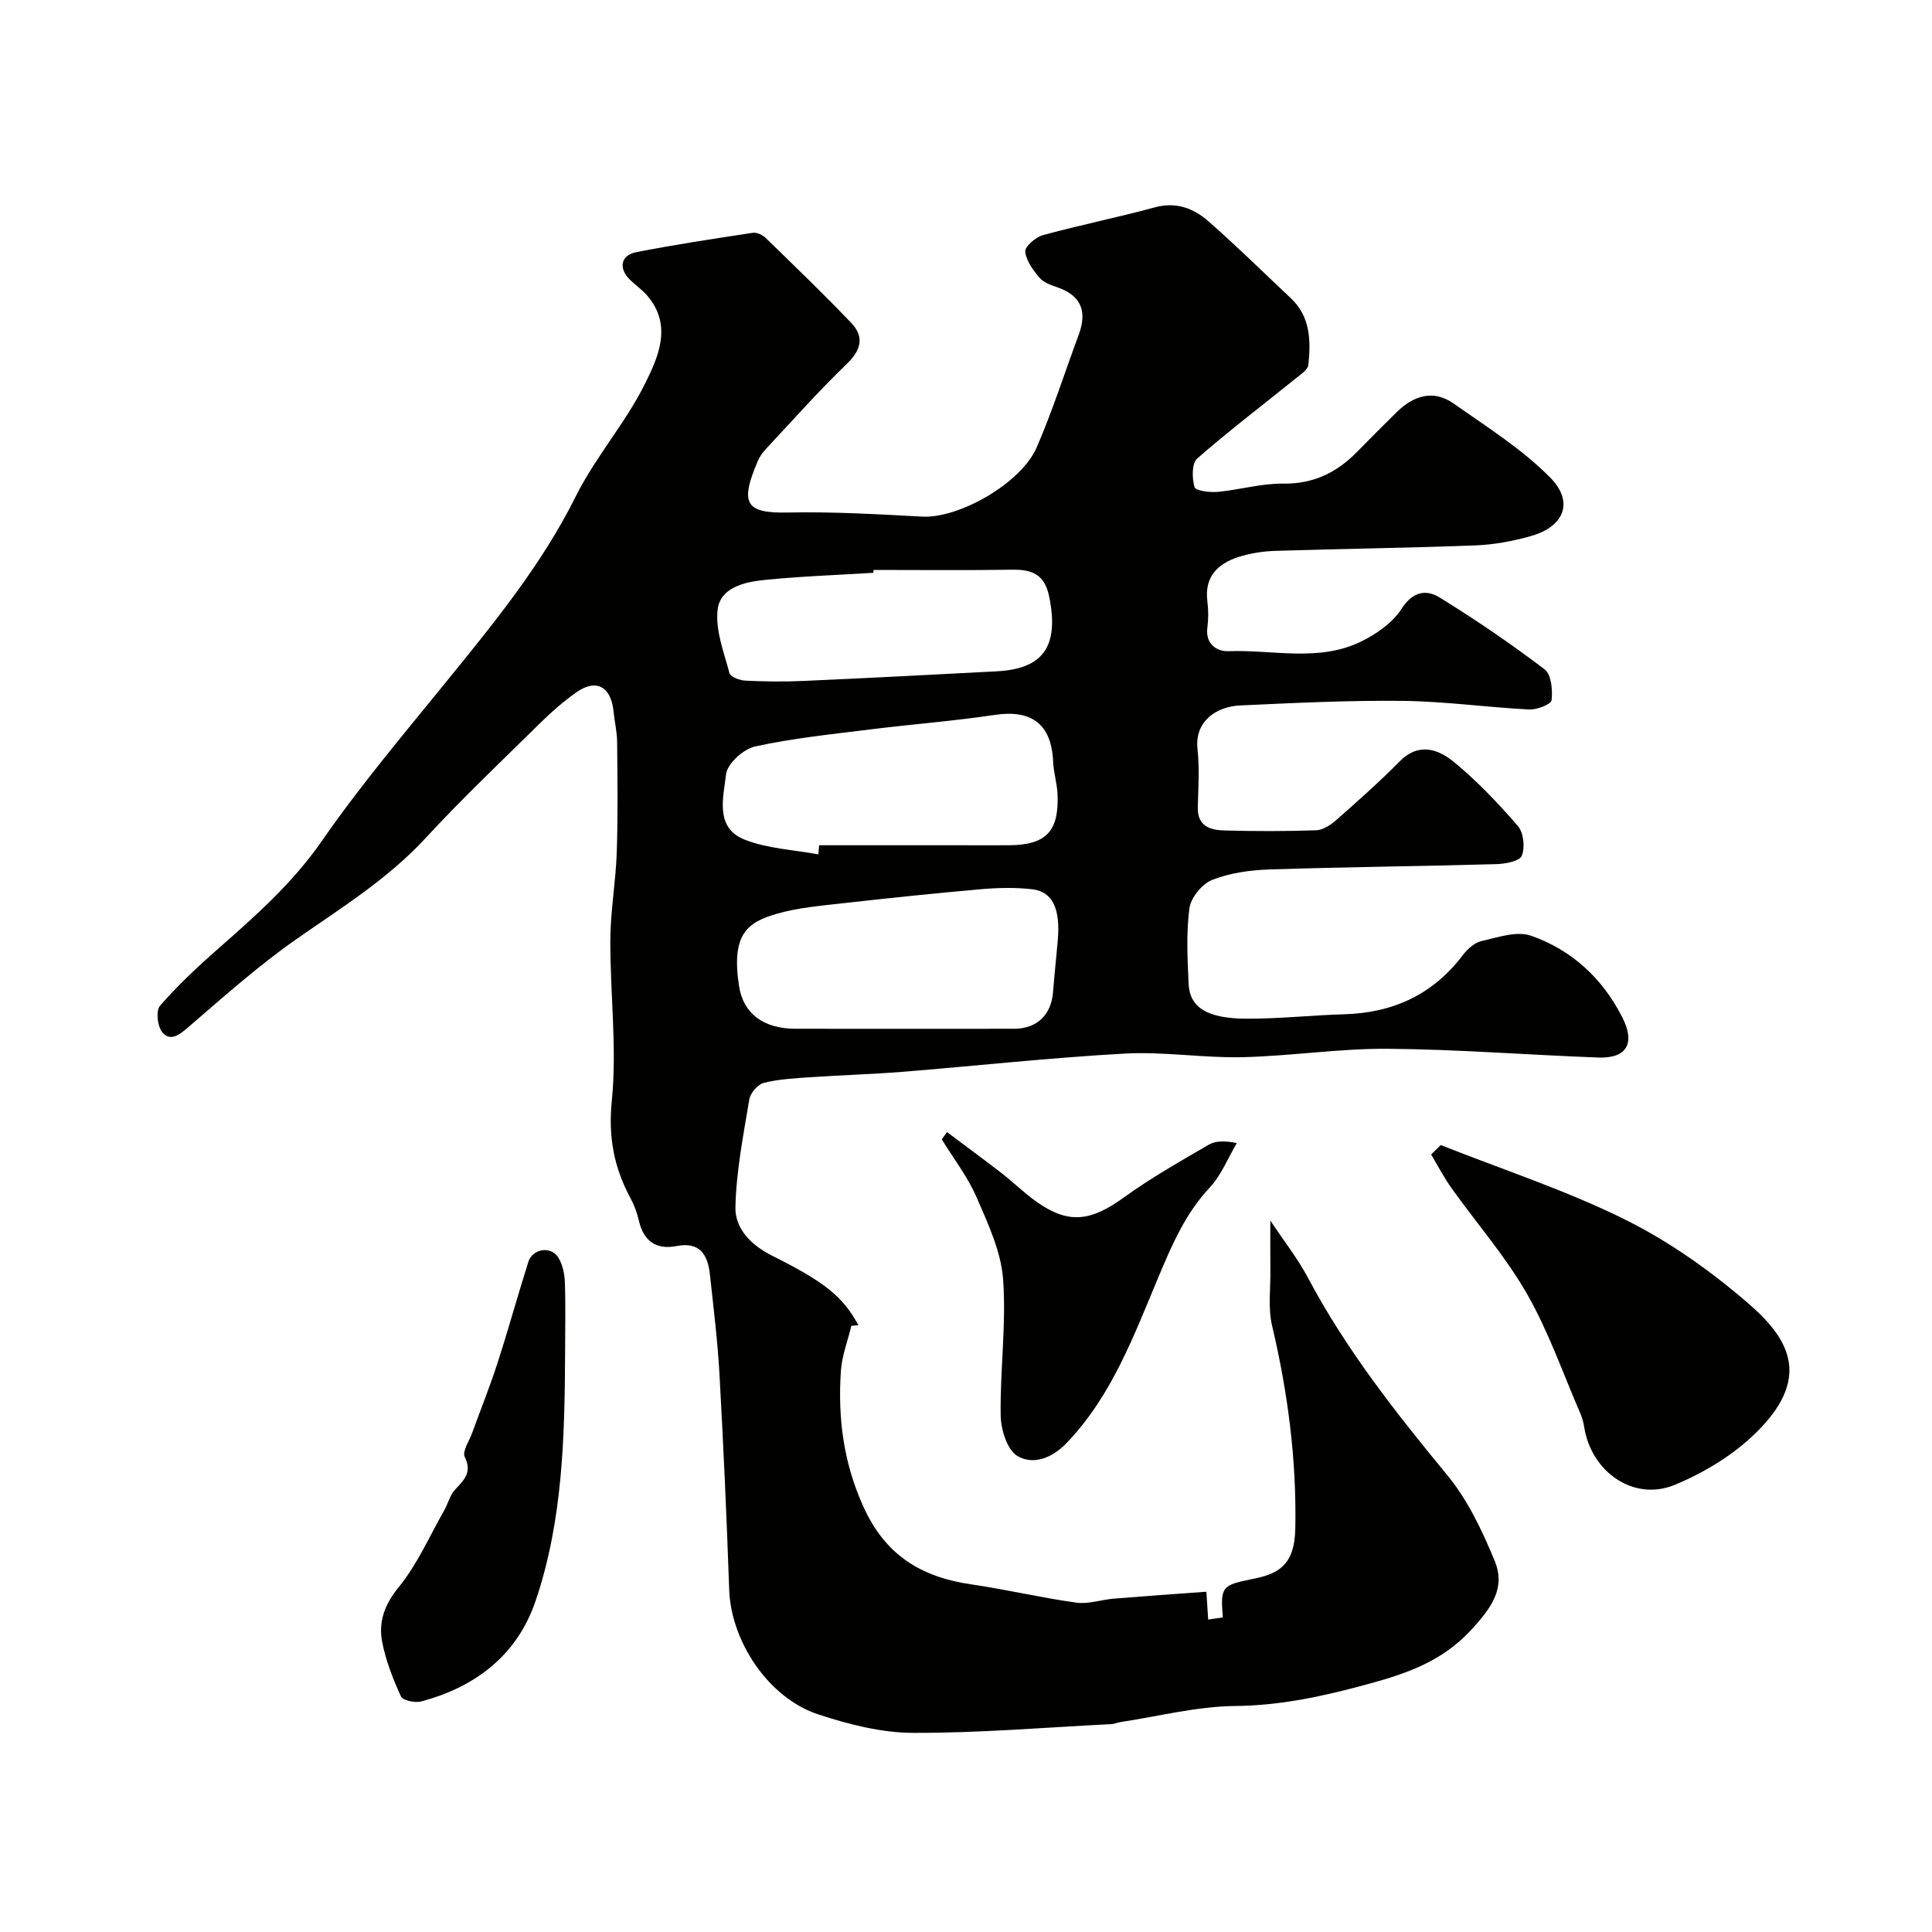 <svg enable-background="new 0 0 400 400" viewBox="0 0 400 400" xmlns="http://www.w3.org/2000/svg"><g fill="#010100"><path d="m176.26 274.5c-.75 3.14-1.97 6.25-2.17 9.42-.62 9.58.49 18.69 4.58 27.83 4.61 10.32 12.08 14.77 22.5 16.29 7.25 1.06 14.41 2.76 21.67 3.77 2.5.35 5.16-.61 7.77-.83 6.23-.51 12.47-.94 19.16-1.43.14 2.25.24 3.82.37 5.76 1.01-.14 2-.29 3.04-.44-.55-6.36-.15-6.69 6.02-7.93 5.11-1.02 8.83-2.52 8.98-10.48.28-14.28-1.55-28.17-4.81-42-.86-3.64-.31-7.62-.35-11.44-.04-3.23-.01-6.47-.01-10.32 2.68 4.05 5.63 7.8 7.84 11.94 7.88 14.84 18.17 27.89 28.81 40.8 4.24 5.14 7.24 11.52 9.81 17.75 2.31 5.62-.73 9.73-4.77 14.15-6.02 6.57-13.27 9.1-21.51 11.34-9.1 2.48-17.96 4.44-27.49 4.53-7.91.08-15.8 2.13-23.69 3.32-.65.1-1.27.4-1.92.43-13.69.69-27.39 1.86-41.09 1.81-6.53-.02-13.25-1.75-19.53-3.8-10.37-3.39-18.13-15.13-18.5-25.86-.51-14.87-1.19-29.75-2.01-44.6-.38-6.87-1.24-13.72-1.97-20.57-.43-4.06-2-6.91-6.9-5.96-4.36.84-6.87-1.1-7.85-5.37-.36-1.57-.95-3.14-1.71-4.56-3.41-6.33-4.62-12.62-3.86-20.15 1.09-10.97-.35-22.18-.31-33.29.03-6.03 1.13-12.06 1.33-18.1.26-7.63.15-15.28.08-22.92-.02-2.11-.54-4.21-.75-6.33-.51-5.13-3.61-6.81-7.69-3.92-2.54 1.8-4.94 3.86-7.16 6.04-8.11 7.99-16.39 15.83-24.11 24.19-7.82 8.46-17.41 14.38-26.71 20.88-7.91 5.53-15.17 12.03-22.51 18.34-1.86 1.6-3.68 2.87-5.27.89-.99-1.24-1.32-4.45-.44-5.46 3.66-4.19 7.76-8.04 11.96-11.73 7.8-6.85 15.47-13.62 21.52-22.34 7.92-11.42 16.92-22.1 25.7-32.9 9.9-12.19 19.82-24.27 26.91-38.51 4.05-8.13 10.3-15.18 14.33-23.31 2.73-5.5 5.72-12.05.48-18.19-1.02-1.2-2.35-2.13-3.5-3.22-2.53-2.4-2.1-5.17 1.24-5.82 7.99-1.56 16.04-2.78 24.09-4 .83-.13 2.01.43 2.66 1.06 5.96 5.79 11.95 11.56 17.69 17.56 2.74 2.87 2.15 5.58-.86 8.49-5.84 5.63-11.24 11.72-16.78 17.65-.66.7-1.25 1.54-1.64 2.42-3.91 9.05-2.44 10.91 6.27 10.73 9.24-.19 18.51.36 27.76.85 7.52.4 20.42-6.83 23.69-14.36 3.29-7.59 5.8-15.51 8.68-23.28 1.71-4.6.72-7.97-4.18-9.75-1.38-.5-2.99-.99-3.88-2.02-1.36-1.57-2.81-3.54-3-5.46-.1-1.05 2.15-2.99 3.65-3.4 7.67-2.1 15.49-3.67 23.17-5.76 4.41-1.2 8.03.2 11.1 2.88 5.85 5.13 11.4 10.6 17.07 15.94 4.07 3.83 4.14 8.8 3.62 13.8-.1.97-1.49 1.9-2.43 2.66-6.88 5.55-13.94 10.91-20.59 16.73-1.14 1-1.07 4.08-.55 5.91.21.75 3.15 1.14 4.78.99 4.54-.42 9.05-1.77 13.56-1.71 6.28.08 11.12-2.28 15.33-6.59 2.68-2.74 5.39-5.45 8.12-8.14 3.52-3.48 7.62-4.85 11.91-1.82 6.86 4.84 14.12 9.39 19.95 15.3 4.99 5.06 2.87 10.16-3.98 12.1-3.73 1.06-7.65 1.79-11.52 1.94-13.79.53-27.59.69-41.38 1.13-2.59.08-5.26.49-7.72 1.29-4.27 1.39-7.02 4.09-6.39 9.13.23 1.81.23 3.69 0 5.49-.43 3.4 1.98 4.94 4.33 4.86 9.17-.34 18.67 2.28 27.43-1.96 3.21-1.56 6.59-3.91 8.46-6.83 2.31-3.6 5.11-4.02 7.83-2.35 7.49 4.61 14.78 9.59 21.78 14.9 1.39 1.05 1.68 4.29 1.44 6.4-.1.84-3.05 2-4.65 1.91-8.71-.44-17.4-1.68-26.1-1.78-11.26-.13-22.54.43-33.8.95-4.69.22-9.4 3.15-8.76 9.03.44 3.98.16 8.04.06 12.06-.1 3.93 2.6 4.71 5.51 4.79 6.33.17 12.67.18 18.99-.04 1.42-.05 3.01-1.1 4.15-2.1 4.46-3.94 8.93-7.89 13.11-12.13 3.99-4.05 8.04-2.57 11.33.14 4.79 3.95 9.13 8.51 13.19 13.22 1.18 1.37 1.5 4.44.8 6.15-.46 1.13-3.43 1.68-5.3 1.73-15.63.44-31.27.59-46.89 1.1-4.01.13-8.21.71-11.9 2.16-2.09.82-4.43 3.67-4.72 5.87-.69 5.13-.4 10.43-.17 15.65.22 4.88 3.81 7.18 11.96 7.22 6.77.03 13.53-.72 20.3-.92 10.13-.29 18.37-4.11 24.55-12.29.95-1.25 2.43-2.56 3.88-2.88 3.35-.75 7.24-2.12 10.17-1.1 8.47 2.95 14.88 8.86 18.97 16.99 2.68 5.32.87 8.45-4.99 8.24-14.54-.53-29.07-1.7-43.61-1.81-10.03-.08-20.06 1.51-30.11 1.74-8.09.18-16.23-1.19-24.29-.75-15.43.85-30.81 2.55-46.22 3.79-6.25.5-12.54.67-18.8 1.1-3.27.22-6.59.39-9.75 1.17-1.24.31-2.79 2.1-3.01 3.41-1.24 7.4-2.7 14.85-2.88 22.31-.11 4.49 3.31 7.93 7.58 10.06 11.02 5.5 14.64 8.47 17.89 14.4-.51.05-.99.09-1.47.13zm10.85-61.5c7.65 0 15.3.02 22.96-.01 4.6-.02 7.57-2.88 7.94-7.5.29-3.6.67-7.18.99-10.78.57-6.54-1.05-10.11-5.3-10.6-3.45-.39-7-.32-10.46-.02-9.62.84-19.23 1.85-28.83 2.93-4.52.51-9.14.9-13.48 2.14-6.18 1.77-9.59 4.18-7.91 15.04.87 5.61 5 8.78 11.65 8.79 7.46.02 14.95.01 22.44.01zm-17.68-36.11c.05-.63.11-1.26.16-1.89h28.8c3.5 0 7 .02 10.5 0 7.66-.06 10.36-2.81 10.07-10.49-.09-2.27-.82-4.52-.92-6.8-.34-7.77-4.42-10.84-12.07-9.7-8.58 1.29-17.26 1.94-25.87 3.02-7.95.99-15.97 1.81-23.78 3.52-2.41.53-5.76 3.57-6 5.76-.53 4.74-2.41 11.07 3.88 13.54 4.75 1.86 10.13 2.09 15.23 3.04zm11.42-58.89c-.01.2-.01.39-.02.59-7.57.47-15.16.73-22.7 1.5-4.07.42-9.04 1.58-9.56 6.18-.47 4.24 1.31 8.78 2.46 13.09.21.78 2.13 1.51 3.29 1.56 4 .19 8.03.24 12.03.06 13.33-.59 26.67-1.29 39.99-1.99 9.13-.48 13.1-4.62 10.88-15.47-.94-4.61-3.53-5.63-7.65-5.57-9.57.15-19.15.05-28.72.05z"/><path d="m298.29 237.07c12.78 5.07 25.94 9.36 38.21 15.45 9.21 4.58 17.9 10.76 25.69 17.53 8.82 7.66 12.56 15.66 1.25 26.7-4.65 4.54-10.68 8.18-16.72 10.68-8.47 3.5-17.28-2.68-18.73-11.98-.15-.94-.4-1.9-.78-2.77-3.61-8.32-6.59-16.99-11.07-24.81-4.43-7.74-10.41-14.58-15.62-21.88-1.57-2.2-2.82-4.63-4.22-6.96.66-.66 1.32-1.31 1.99-1.96z"/><path d="m117 279.92c-.09 17.44-.45 34.93-6.14 51.61-3.79 11.12-12.4 17.76-23.69 20.74-1.27.33-3.78-.21-4.16-1.05-1.65-3.61-3.14-7.41-3.89-11.29-.79-4.14.48-7.7 3.42-11.31 3.85-4.73 6.38-10.55 9.43-15.92.8-1.4 1.18-3.14 2.23-4.27 1.87-2.01 3.6-3.57 2.02-6.81-.55-1.13.92-3.27 1.53-4.94 1.76-4.84 3.69-9.63 5.27-14.53 2.24-6.93 4.17-13.95 6.37-20.9.87-2.73 4.65-3.34 6.18-.92.9 1.43 1.31 3.37 1.38 5.1.17 4.83.05 9.66.05 14.49z"/><path d="m196.07 234.39c3.77 2.83 7.57 5.61 11.29 8.49 2.46 1.91 4.7 4.13 7.24 5.93 6.63 4.69 11.21 4.1 18.17-.95 5.52-4 11.51-7.37 17.41-10.82 1.44-.85 3.34-.91 5.89-.38-1.84 3.1-3.21 6.64-5.61 9.21-5.04 5.39-7.82 11.86-10.6 18.48-5.1 12.14-9.63 24.6-19.03 34.41-2.99 3.13-6.92 4.62-10.18 2.69-2.13-1.26-3.43-5.48-3.47-8.4-.15-9.4 1.19-18.86.5-28.2-.43-5.78-3.13-11.53-5.5-16.99-1.84-4.23-4.76-8-7.2-11.97.36-.5.72-1 1.09-1.5z"/></g></svg>